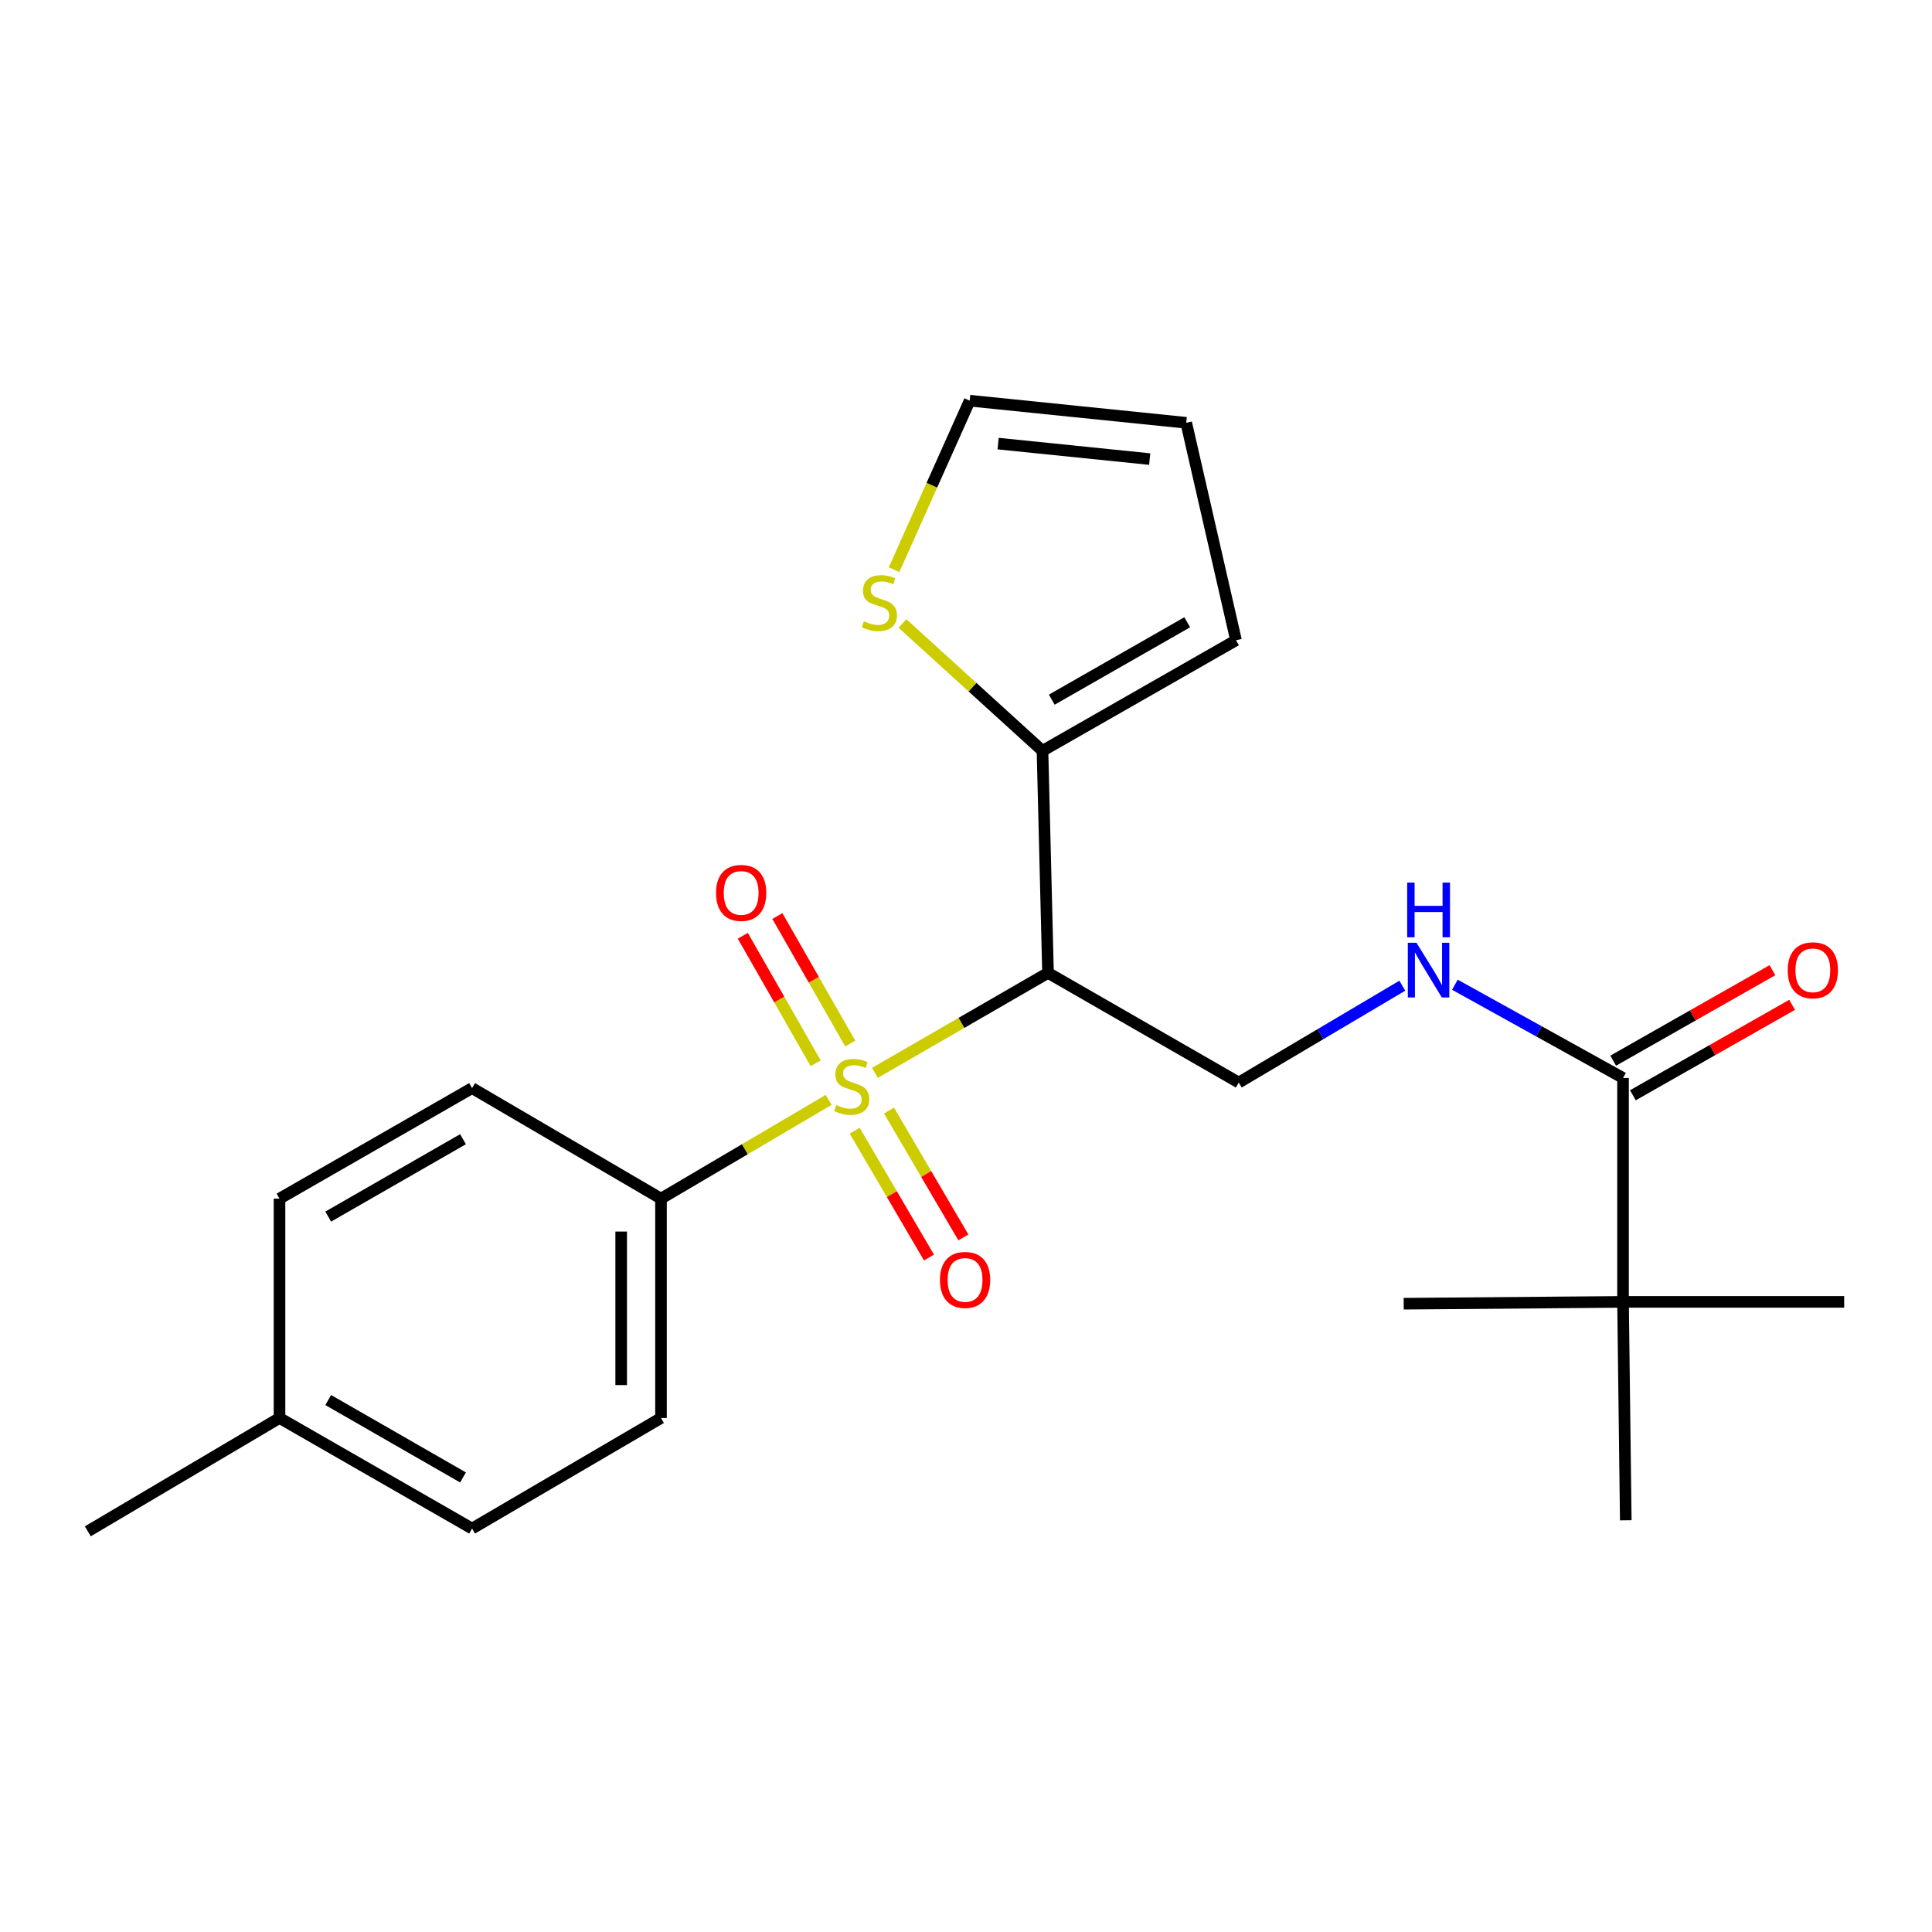 <?xml version='1.0' encoding='iso-8859-1'?>
<svg version='1.1' baseProfile='full'
              xmlns='http://www.w3.org/2000/svg'
                      xmlns:rdkit='http://www.rdkit.org/xml'
                      xmlns:xlink='http://www.w3.org/1999/xlink'
                  xml:space='preserve'
width='1000px' height='1000px' viewBox='0 0 1000 1000'>
<!-- END OF HEADER -->
<rect style='opacity:1.0;fill:#FFFFFF;stroke:none' width='1000' height='1000' x='0' y='0'> </rect>
<path class='bond-0' d='M 452.868,555.308 L 497.66,529.435' style='fill:none;fill-rule:evenodd;stroke:#CCCC00;stroke-width:6px;stroke-linecap:butt;stroke-linejoin:miter;stroke-opacity:1' />
<path class='bond-0' d='M 497.66,529.435 L 542.453,503.561' style='fill:none;fill-rule:evenodd;stroke:#000000;stroke-width:6px;stroke-linecap:butt;stroke-linejoin:miter;stroke-opacity:1' />
<path class='bond-4' d='M 428.91,569.286 L 385.52,594.853' style='fill:none;fill-rule:evenodd;stroke:#CCCC00;stroke-width:6px;stroke-linecap:butt;stroke-linejoin:miter;stroke-opacity:1' />
<path class='bond-4' d='M 385.52,594.853 L 342.131,620.42' style='fill:none;fill-rule:evenodd;stroke:#000000;stroke-width:6px;stroke-linecap:butt;stroke-linejoin:miter;stroke-opacity:1' />
<path class='bond-7' d='M 440.084,540.132 L 421.228,507.133' style='fill:none;fill-rule:evenodd;stroke:#CCCC00;stroke-width:6px;stroke-linecap:butt;stroke-linejoin:miter;stroke-opacity:1' />
<path class='bond-7' d='M 421.228,507.133 L 402.371,474.135' style='fill:none;fill-rule:evenodd;stroke:#FF0000;stroke-width:6px;stroke-linecap:butt;stroke-linejoin:miter;stroke-opacity:1' />
<path class='bond-7' d='M 422.192,550.356 L 403.335,517.358' style='fill:none;fill-rule:evenodd;stroke:#CCCC00;stroke-width:6px;stroke-linecap:butt;stroke-linejoin:miter;stroke-opacity:1' />
<path class='bond-7' d='M 403.335,517.358 L 384.478,484.359' style='fill:none;fill-rule:evenodd;stroke:#FF0000;stroke-width:6px;stroke-linecap:butt;stroke-linejoin:miter;stroke-opacity:1' />
<path class='bond-8' d='M 442.379,585.237 L 461.611,618.071' style='fill:none;fill-rule:evenodd;stroke:#CCCC00;stroke-width:6px;stroke-linecap:butt;stroke-linejoin:miter;stroke-opacity:1' />
<path class='bond-8' d='M 461.611,618.071 L 480.842,650.904' style='fill:none;fill-rule:evenodd;stroke:#FF0000;stroke-width:6px;stroke-linecap:butt;stroke-linejoin:miter;stroke-opacity:1' />
<path class='bond-8' d='M 460.161,574.822 L 479.393,607.655' style='fill:none;fill-rule:evenodd;stroke:#CCCC00;stroke-width:6px;stroke-linecap:butt;stroke-linejoin:miter;stroke-opacity:1' />
<path class='bond-8' d='M 479.393,607.655 L 498.625,640.489' style='fill:none;fill-rule:evenodd;stroke:#FF0000;stroke-width:6px;stroke-linecap:butt;stroke-linejoin:miter;stroke-opacity:1' />
<path class='bond-1' d='M 542.453,503.561 L 539.59,388.625' style='fill:none;fill-rule:evenodd;stroke:#000000;stroke-width:6px;stroke-linecap:butt;stroke-linejoin:miter;stroke-opacity:1' />
<path class='bond-3' d='M 542.453,503.561 L 641.177,560.324' style='fill:none;fill-rule:evenodd;stroke:#000000;stroke-width:6px;stroke-linecap:butt;stroke-linejoin:miter;stroke-opacity:1' />
<path class='bond-6' d='M 539.59,388.625 L 503.345,355.662' style='fill:none;fill-rule:evenodd;stroke:#000000;stroke-width:6px;stroke-linecap:butt;stroke-linejoin:miter;stroke-opacity:1' />
<path class='bond-6' d='M 503.345,355.662 L 467.099,322.7' style='fill:none;fill-rule:evenodd;stroke:#CCCC00;stroke-width:6px;stroke-linecap:butt;stroke-linejoin:miter;stroke-opacity:1' />
<path class='bond-10' d='M 539.59,388.625 L 639.757,331.392' style='fill:none;fill-rule:evenodd;stroke:#000000;stroke-width:6px;stroke-linecap:butt;stroke-linejoin:miter;stroke-opacity:1' />
<path class='bond-10' d='M 544.392,362.147 L 614.508,322.083' style='fill:none;fill-rule:evenodd;stroke:#000000;stroke-width:6px;stroke-linecap:butt;stroke-linejoin:miter;stroke-opacity:1' />
<path class='bond-2' d='M 840.079,557.954 L 796.564,533.823' style='fill:none;fill-rule:evenodd;stroke:#000000;stroke-width:6px;stroke-linecap:butt;stroke-linejoin:miter;stroke-opacity:1' />
<path class='bond-2' d='M 796.564,533.823 L 753.049,509.692' style='fill:none;fill-rule:evenodd;stroke:#0000FF;stroke-width:6px;stroke-linecap:butt;stroke-linejoin:miter;stroke-opacity:1' />
<path class='bond-9' d='M 840.079,557.954 L 840.079,673.852' style='fill:none;fill-rule:evenodd;stroke:#000000;stroke-width:6px;stroke-linecap:butt;stroke-linejoin:miter;stroke-opacity:1' />
<path class='bond-12' d='M 845.169,566.914 L 886.378,543.502' style='fill:none;fill-rule:evenodd;stroke:#000000;stroke-width:6px;stroke-linecap:butt;stroke-linejoin:miter;stroke-opacity:1' />
<path class='bond-12' d='M 886.378,543.502 L 927.587,520.09' style='fill:none;fill-rule:evenodd;stroke:#FF0000;stroke-width:6px;stroke-linecap:butt;stroke-linejoin:miter;stroke-opacity:1' />
<path class='bond-12' d='M 834.989,548.995 L 876.198,525.584' style='fill:none;fill-rule:evenodd;stroke:#000000;stroke-width:6px;stroke-linecap:butt;stroke-linejoin:miter;stroke-opacity:1' />
<path class='bond-12' d='M 876.198,525.584 L 917.408,502.172' style='fill:none;fill-rule:evenodd;stroke:#FF0000;stroke-width:6px;stroke-linecap:butt;stroke-linejoin:miter;stroke-opacity:1' />
<path class='bond-5' d='M 641.177,560.324 L 683.507,535.258' style='fill:none;fill-rule:evenodd;stroke:#000000;stroke-width:6px;stroke-linecap:butt;stroke-linejoin:miter;stroke-opacity:1' />
<path class='bond-5' d='M 683.507,535.258 L 725.837,510.191' style='fill:none;fill-rule:evenodd;stroke:#0000FF;stroke-width:6px;stroke-linecap:butt;stroke-linejoin:miter;stroke-opacity:1' />
<path class='bond-14' d='M 342.131,620.42 L 342.131,733.947' style='fill:none;fill-rule:evenodd;stroke:#000000;stroke-width:6px;stroke-linecap:butt;stroke-linejoin:miter;stroke-opacity:1' />
<path class='bond-14' d='M 321.523,637.449 L 321.523,716.918' style='fill:none;fill-rule:evenodd;stroke:#000000;stroke-width:6px;stroke-linecap:butt;stroke-linejoin:miter;stroke-opacity:1' />
<path class='bond-15' d='M 342.131,620.42 L 244.345,563.198' style='fill:none;fill-rule:evenodd;stroke:#000000;stroke-width:6px;stroke-linecap:butt;stroke-linejoin:miter;stroke-opacity:1' />
<path class='bond-11' d='M 462.765,294.867 L 482.339,251.128' style='fill:none;fill-rule:evenodd;stroke:#CCCC00;stroke-width:6px;stroke-linecap:butt;stroke-linejoin:miter;stroke-opacity:1' />
<path class='bond-11' d='M 482.339,251.128 L 501.912,207.388' style='fill:none;fill-rule:evenodd;stroke:#000000;stroke-width:6px;stroke-linecap:butt;stroke-linejoin:miter;stroke-opacity:1' />
<path class='bond-19' d='M 840.079,673.852 L 841.499,786.899' style='fill:none;fill-rule:evenodd;stroke:#000000;stroke-width:6px;stroke-linecap:butt;stroke-linejoin:miter;stroke-opacity:1' />
<path class='bond-20' d='M 840.079,673.852 L 954.545,673.852' style='fill:none;fill-rule:evenodd;stroke:#000000;stroke-width:6px;stroke-linecap:butt;stroke-linejoin:miter;stroke-opacity:1' />
<path class='bond-21' d='M 840.079,673.852 L 726.551,674.802' style='fill:none;fill-rule:evenodd;stroke:#000000;stroke-width:6px;stroke-linecap:butt;stroke-linejoin:miter;stroke-opacity:1' />
<path class='bond-13' d='M 639.757,331.392 L 613.986,218.837' style='fill:none;fill-rule:evenodd;stroke:#000000;stroke-width:6px;stroke-linecap:butt;stroke-linejoin:miter;stroke-opacity:1' />
<path class='bond-24' d='M 501.912,207.388 L 613.986,218.837' style='fill:none;fill-rule:evenodd;stroke:#000000;stroke-width:6px;stroke-linecap:butt;stroke-linejoin:miter;stroke-opacity:1' />
<path class='bond-24' d='M 516.629,229.607 L 595.08,237.621' style='fill:none;fill-rule:evenodd;stroke:#000000;stroke-width:6px;stroke-linecap:butt;stroke-linejoin:miter;stroke-opacity:1' />
<path class='bond-17' d='M 342.131,733.947 L 244.345,791.181' style='fill:none;fill-rule:evenodd;stroke:#000000;stroke-width:6px;stroke-linecap:butt;stroke-linejoin:miter;stroke-opacity:1' />
<path class='bond-16' d='M 244.345,563.198 L 144.671,620.42' style='fill:none;fill-rule:evenodd;stroke:#000000;stroke-width:6px;stroke-linecap:butt;stroke-linejoin:miter;stroke-opacity:1' />
<path class='bond-16' d='M 239.654,589.654 L 169.882,629.709' style='fill:none;fill-rule:evenodd;stroke:#000000;stroke-width:6px;stroke-linecap:butt;stroke-linejoin:miter;stroke-opacity:1' />
<path class='bond-18' d='M 144.671,620.42 L 144.671,733.947' style='fill:none;fill-rule:evenodd;stroke:#000000;stroke-width:6px;stroke-linecap:butt;stroke-linejoin:miter;stroke-opacity:1' />
<path class='bond-23' d='M 244.345,791.181 L 144.671,733.947' style='fill:none;fill-rule:evenodd;stroke:#000000;stroke-width:6px;stroke-linecap:butt;stroke-linejoin:miter;stroke-opacity:1' />
<path class='bond-23' d='M 239.656,764.724 L 169.884,724.661' style='fill:none;fill-rule:evenodd;stroke:#000000;stroke-width:6px;stroke-linecap:butt;stroke-linejoin:miter;stroke-opacity:1' />
<path class='bond-22' d='M 144.671,733.947 L 45.455,792.612' style='fill:none;fill-rule:evenodd;stroke:#000000;stroke-width:6px;stroke-linecap:butt;stroke-linejoin:miter;stroke-opacity:1' />
<path  class='atom-0' d='M 432.855 571.968
Q 433.175 572.088, 434.495 572.648
Q 435.815 573.208, 437.255 573.568
Q 438.735 573.888, 440.175 573.888
Q 442.855 573.888, 444.415 572.608
Q 445.975 571.288, 445.975 569.008
Q 445.975 567.448, 445.175 566.488
Q 444.415 565.528, 443.215 565.008
Q 442.015 564.488, 440.015 563.888
Q 437.495 563.128, 435.975 562.408
Q 434.495 561.688, 433.415 560.168
Q 432.375 558.648, 432.375 556.088
Q 432.375 552.528, 434.775 550.328
Q 437.215 548.128, 442.015 548.128
Q 445.295 548.128, 449.015 549.688
L 448.095 552.768
Q 444.695 551.368, 442.135 551.368
Q 439.375 551.368, 437.855 552.528
Q 436.335 553.648, 436.375 555.608
Q 436.375 557.128, 437.135 558.048
Q 437.935 558.968, 439.055 559.488
Q 440.215 560.008, 442.135 560.608
Q 444.695 561.408, 446.215 562.208
Q 447.735 563.008, 448.815 564.648
Q 449.935 566.248, 449.935 569.008
Q 449.935 572.928, 447.295 575.048
Q 444.695 577.128, 440.335 577.128
Q 437.815 577.128, 435.895 576.568
Q 434.015 576.048, 431.775 575.128
L 432.855 571.968
' fill='#CCCC00'/>
<path  class='atom-6' d='M 733.171 487.981
L 742.451 502.981
Q 743.371 504.461, 744.851 507.141
Q 746.331 509.821, 746.411 509.981
L 746.411 487.981
L 750.171 487.981
L 750.171 516.301
L 746.291 516.301
L 736.331 499.901
Q 735.171 497.981, 733.931 495.781
Q 732.731 493.581, 732.371 492.901
L 732.371 516.301
L 728.691 516.301
L 728.691 487.981
L 733.171 487.981
' fill='#0000FF'/>
<path  class='atom-6' d='M 728.351 456.829
L 732.191 456.829
L 732.191 468.869
L 746.671 468.869
L 746.671 456.829
L 750.511 456.829
L 750.511 485.149
L 746.671 485.149
L 746.671 472.069
L 732.191 472.069
L 732.191 485.149
L 728.351 485.149
L 728.351 456.829
' fill='#0000FF'/>
<path  class='atom-7' d='M 447.166 321.568
Q 447.486 321.688, 448.806 322.248
Q 450.126 322.808, 451.566 323.168
Q 453.046 323.488, 454.486 323.488
Q 457.166 323.488, 458.726 322.208
Q 460.286 320.888, 460.286 318.608
Q 460.286 317.048, 459.486 316.088
Q 458.726 315.128, 457.526 314.608
Q 456.326 314.088, 454.326 313.488
Q 451.806 312.728, 450.286 312.008
Q 448.806 311.288, 447.726 309.768
Q 446.686 308.248, 446.686 305.688
Q 446.686 302.128, 449.086 299.928
Q 451.526 297.728, 456.326 297.728
Q 459.606 297.728, 463.326 299.288
L 462.406 302.368
Q 459.006 300.968, 456.446 300.968
Q 453.686 300.968, 452.166 302.128
Q 450.646 303.248, 450.686 305.208
Q 450.686 306.728, 451.446 307.648
Q 452.246 308.568, 453.366 309.088
Q 454.526 309.608, 456.446 310.208
Q 459.006 311.008, 460.526 311.808
Q 462.046 312.608, 463.126 314.248
Q 464.246 315.848, 464.246 318.608
Q 464.246 322.528, 461.606 324.648
Q 459.006 326.728, 454.646 326.728
Q 452.126 326.728, 450.206 326.168
Q 448.326 325.648, 446.086 324.728
L 447.166 321.568
' fill='#CCCC00'/>
<path  class='atom-8' d='M 370.622 462.173
Q 370.622 455.373, 373.982 451.573
Q 377.342 447.773, 383.622 447.773
Q 389.902 447.773, 393.262 451.573
Q 396.622 455.373, 396.622 462.173
Q 396.622 469.053, 393.222 472.973
Q 389.822 476.853, 383.622 476.853
Q 377.382 476.853, 373.982 472.973
Q 370.622 469.093, 370.622 462.173
M 383.622 473.653
Q 387.942 473.653, 390.262 470.773
Q 392.622 467.853, 392.622 462.173
Q 392.622 456.613, 390.262 453.813
Q 387.942 450.973, 383.622 450.973
Q 379.302 450.973, 376.942 453.773
Q 374.622 456.573, 374.622 462.173
Q 374.622 467.893, 376.942 470.773
Q 379.302 473.653, 383.622 473.653
' fill='#FF0000'/>
<path  class='atom-9' d='M 486.519 662.483
Q 486.519 655.683, 489.879 651.883
Q 493.239 648.083, 499.519 648.083
Q 505.799 648.083, 509.159 651.883
Q 512.519 655.683, 512.519 662.483
Q 512.519 669.363, 509.119 673.283
Q 505.719 677.163, 499.519 677.163
Q 493.279 677.163, 489.879 673.283
Q 486.519 669.403, 486.519 662.483
M 499.519 673.963
Q 503.839 673.963, 506.159 671.083
Q 508.519 668.163, 508.519 662.483
Q 508.519 656.923, 506.159 654.123
Q 503.839 651.283, 499.519 651.283
Q 495.199 651.283, 492.839 654.083
Q 490.519 656.883, 490.519 662.483
Q 490.519 668.203, 492.839 671.083
Q 495.199 673.963, 499.519 673.963
' fill='#FF0000'/>
<path  class='atom-13' d='M 925.322 502.221
Q 925.322 495.421, 928.682 491.621
Q 932.042 487.821, 938.322 487.821
Q 944.602 487.821, 947.962 491.621
Q 951.322 495.421, 951.322 502.221
Q 951.322 509.101, 947.922 513.021
Q 944.522 516.901, 938.322 516.901
Q 932.082 516.901, 928.682 513.021
Q 925.322 509.141, 925.322 502.221
M 938.322 513.701
Q 942.642 513.701, 944.962 510.821
Q 947.322 507.901, 947.322 502.221
Q 947.322 496.661, 944.962 493.861
Q 942.642 491.021, 938.322 491.021
Q 934.002 491.021, 931.642 493.821
Q 929.322 496.621, 929.322 502.221
Q 929.322 507.941, 931.642 510.821
Q 934.002 513.701, 938.322 513.701
' fill='#FF0000'/>
</svg>
